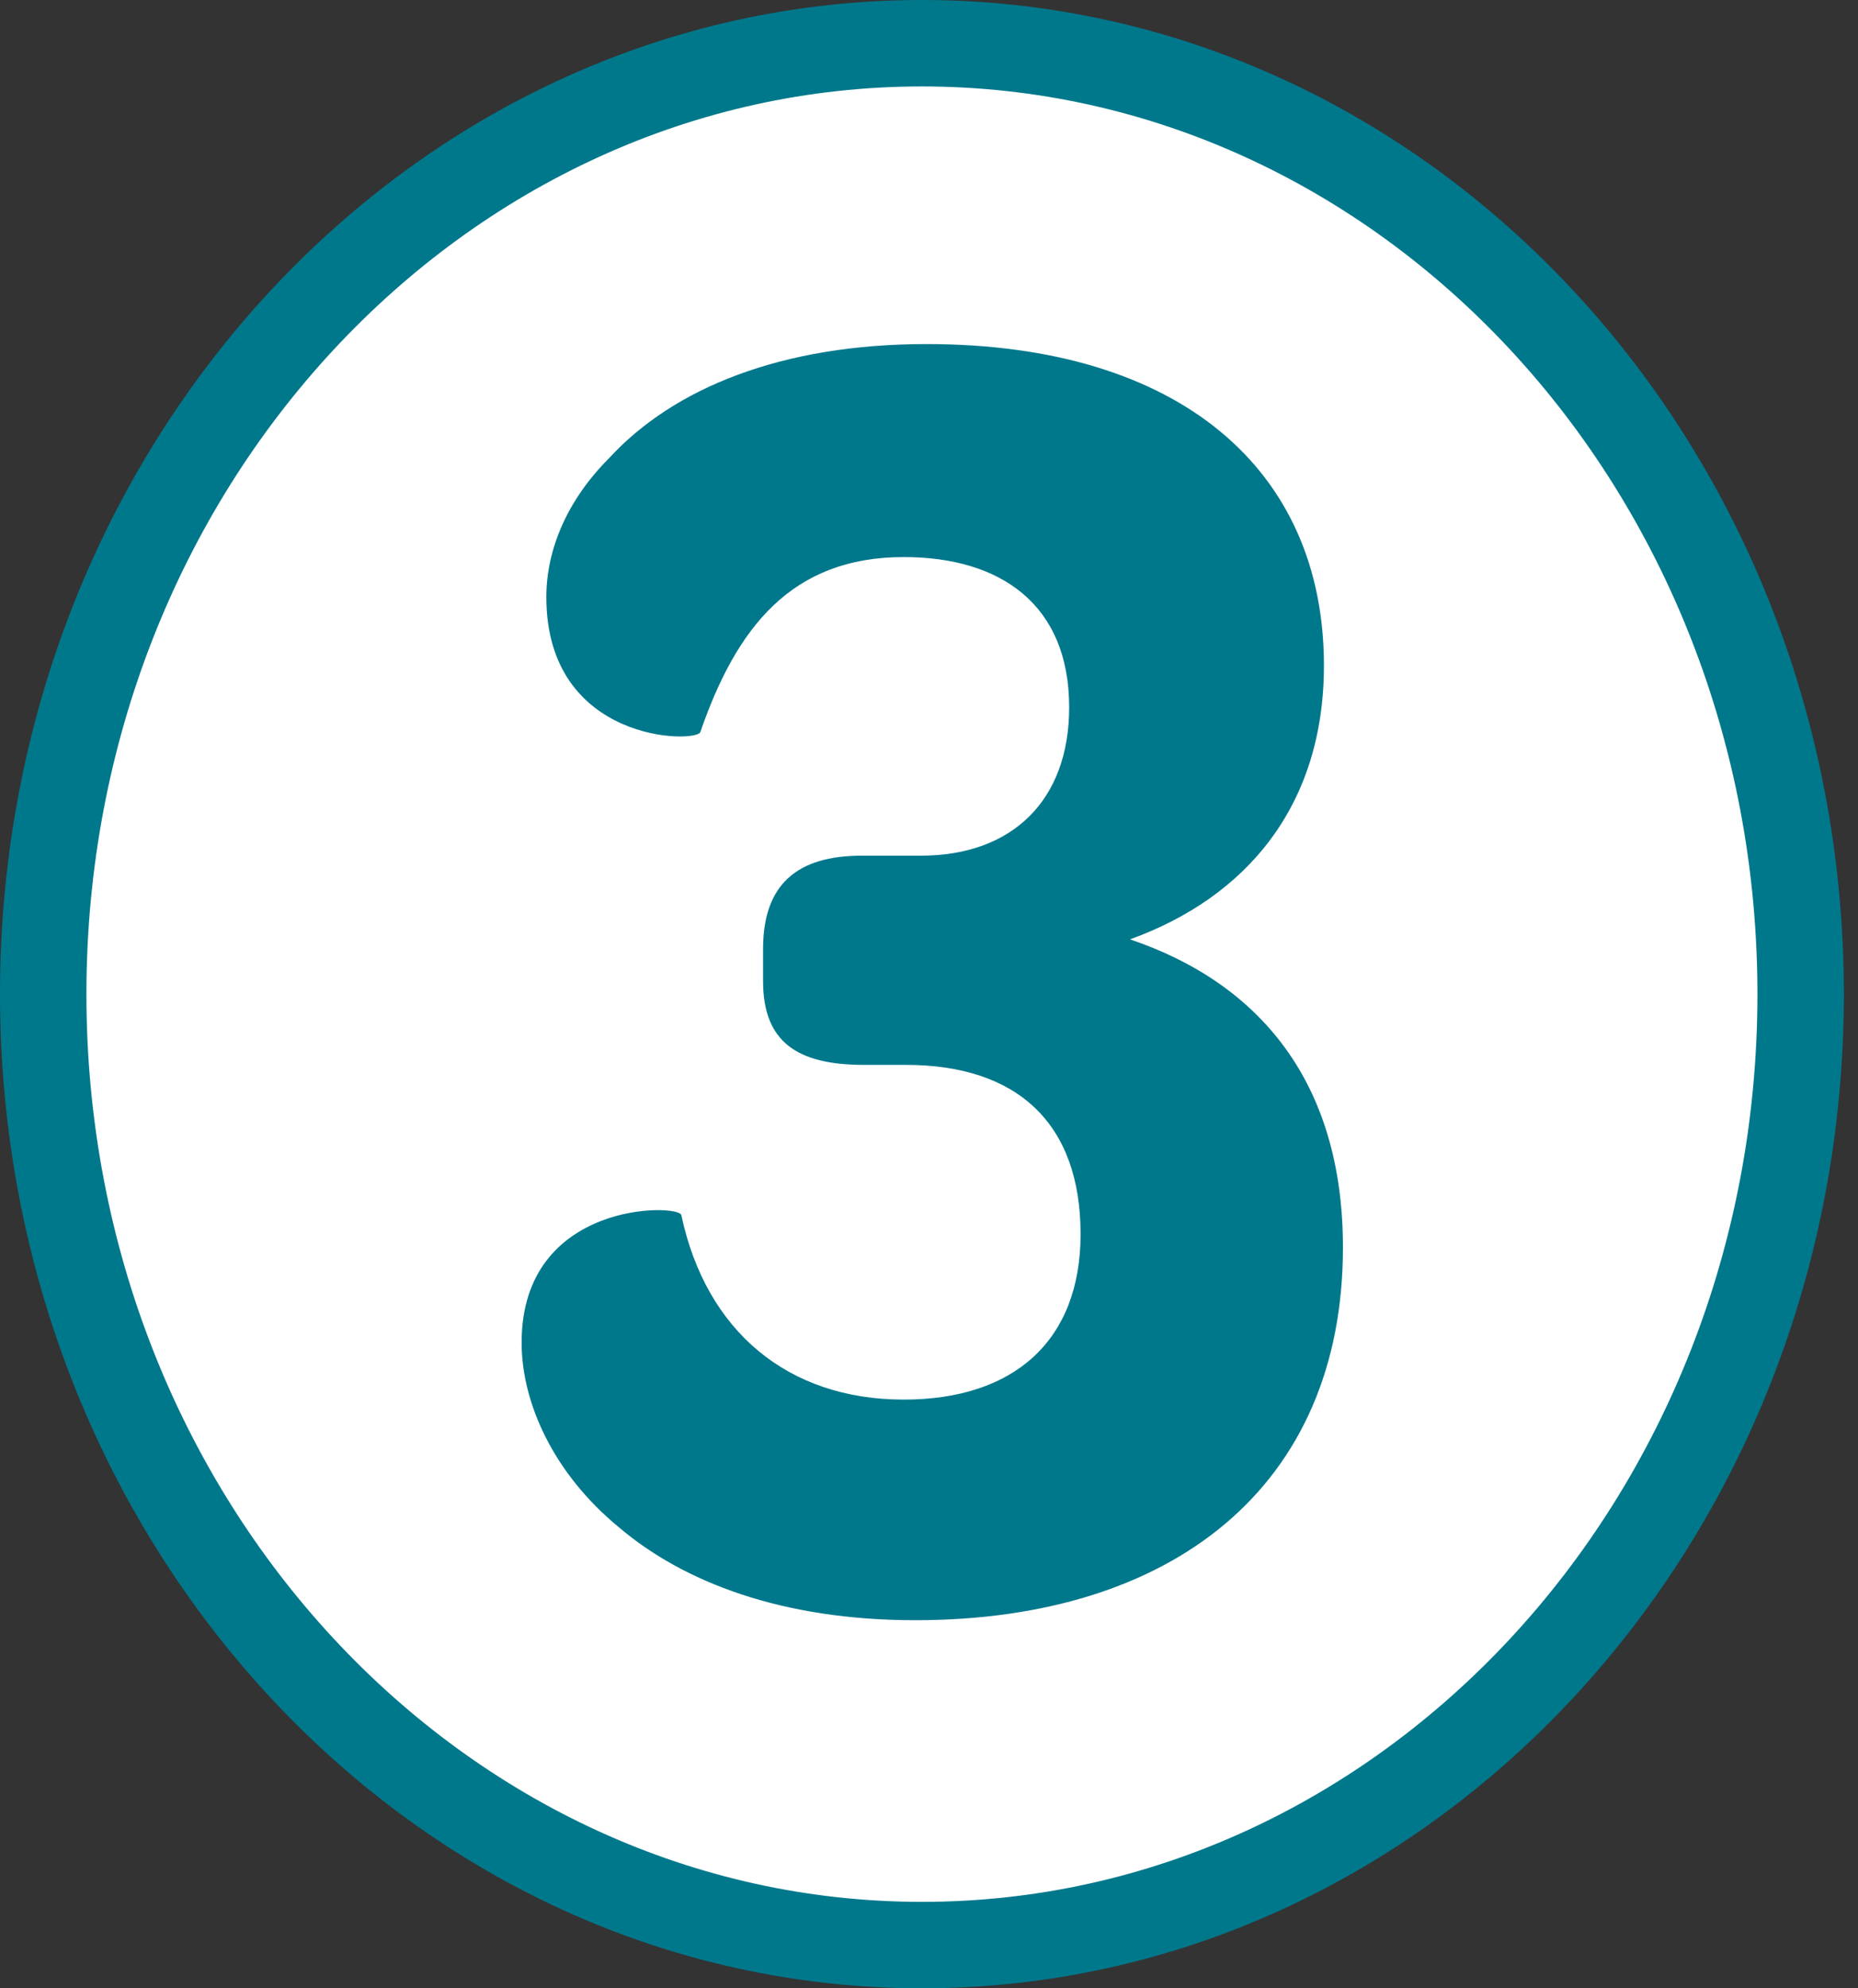 <?xml version="1.0" encoding="UTF-8"?>
<svg xmlns="http://www.w3.org/2000/svg" width="86" height="92" viewBox="0 0 86 92" fill="none">
  <rect x="0" y="0" width="86" height="92" fill="#333333" stroke="none"/>
  <path d="M83.345 46C83.345 70.445 64.997 90 42.673 90C20.349 90 2 70.445 2 46C2 21.555 20.349 2 42.673 2C64.997 2 83.345 21.555 83.345 46Z" fill="white" stroke="#00788C" stroke-width="4"></path>
  <path d="M42.36 74.968C36.2 74.968 31.624 73.208 28.632 70.656C25.64 68.192 24.144 64.936 24.144 62.12C24.144 55.52 31.448 55.696 31.536 56.224C32.68 61.592 36.464 64.76 41.832 64.76C46.936 64.76 50.016 62.032 50.016 57.104C50.016 52 47.112 49.272 41.92 49.272H39.984C36.904 49.272 35.32 48.216 35.32 45.4V43.904C35.32 40.912 36.904 39.592 39.896 39.592H42.624C46.848 39.592 49.488 37.04 49.488 32.728C49.488 27.976 46.32 25.776 41.832 25.776C36.64 25.776 34.088 29.032 32.416 33.872C32.24 34.4 25.288 34.4 25.288 27.624C25.288 25.424 26.256 23.136 28.192 21.2C31.184 17.944 36.2 15.92 42.888 15.92C54.592 15.92 61.28 21.728 61.28 30.792C61.28 37.304 57.672 41.528 52.304 43.464C58.288 45.488 62.16 50.064 62.16 57.72C62.16 68.808 54.24 74.968 42.36 74.968Z" fill="#00788C"></path>
</svg>
